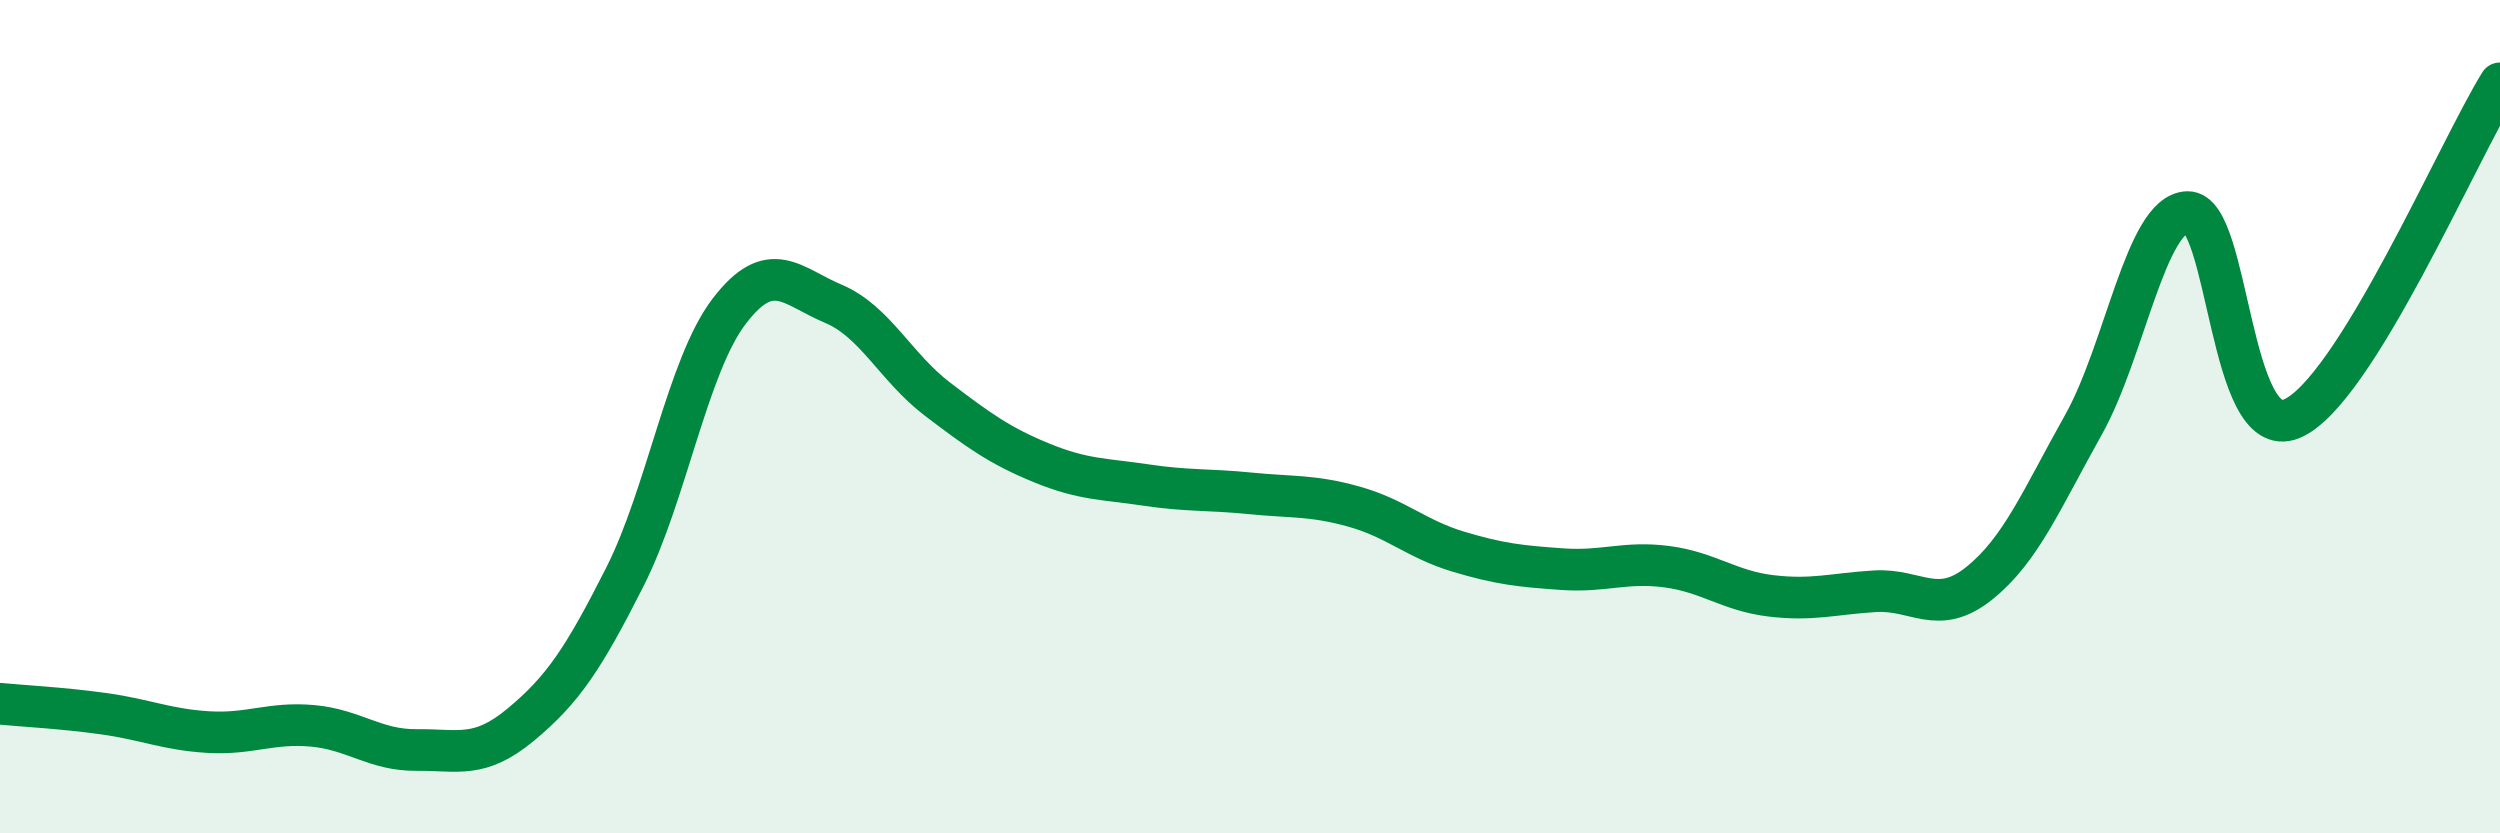 
    <svg width="60" height="20" viewBox="0 0 60 20" xmlns="http://www.w3.org/2000/svg">
      <path
        d="M 0,16.89 C 0.5,16.94 1.5,16.99 2.5,17.13 C 3.5,17.27 4,17.51 5,17.57 C 6,17.63 6.5,17.33 7.5,17.42 C 8.5,17.51 9,18.01 10,18 C 11,17.99 11.5,18.22 12.5,17.39 C 13.5,16.56 14,15.82 15,13.84 C 16,11.86 16.5,8.78 17.5,7.47 C 18.5,6.16 19,6.87 20,7.29 C 21,7.71 21.5,8.82 22.5,9.58 C 23.5,10.34 24,10.7 25,11.11 C 26,11.52 26.5,11.49 27.5,11.64 C 28.5,11.79 29,11.74 30,11.84 C 31,11.94 31.5,11.88 32.5,12.16 C 33.5,12.44 34,12.94 35,13.24 C 36,13.54 36.5,13.59 37.5,13.66 C 38.5,13.73 39,13.47 40,13.6 C 41,13.73 41.5,14.18 42.5,14.3 C 43.5,14.42 44,14.25 45,14.19 C 46,14.13 46.5,14.8 47.5,14 C 48.5,13.2 49,11.98 50,10.2 C 51,8.42 51.5,5.12 52.5,5.09 C 53.5,5.06 53.5,10.67 55,10.05 C 56.5,9.43 59,3.61 60,2L60 20L0 20Z"
        fill="#008740"
        opacity="0.1"
        stroke-linecap="round"
        stroke-linejoin="round"
      />
      <path
        d="M 0,16.89 C 0.5,16.94 1.5,16.99 2.5,17.13 C 3.5,17.27 4,17.51 5,17.57 C 6,17.63 6.5,17.33 7.5,17.42 C 8.5,17.51 9,18.01 10,18 C 11,17.99 11.5,18.22 12.5,17.39 C 13.5,16.56 14,15.82 15,13.84 C 16,11.86 16.5,8.78 17.5,7.47 C 18.5,6.16 19,6.87 20,7.29 C 21,7.71 21.5,8.82 22.5,9.58 C 23.5,10.34 24,10.7 25,11.11 C 26,11.52 26.5,11.49 27.5,11.64 C 28.5,11.79 29,11.74 30,11.84 C 31,11.94 31.5,11.88 32.5,12.16 C 33.5,12.44 34,12.94 35,13.24 C 36,13.54 36.5,13.59 37.5,13.66 C 38.5,13.73 39,13.47 40,13.6 C 41,13.73 41.5,14.18 42.5,14.3 C 43.5,14.42 44,14.25 45,14.19 C 46,14.13 46.5,14.8 47.5,14 C 48.5,13.2 49,11.98 50,10.2 C 51,8.42 51.5,5.12 52.5,5.09 C 53.5,5.06 53.5,10.67 55,10.05 C 56.5,9.43 59,3.61 60,2"
        stroke="#008740"
        stroke-width="1"
        fill="none"
        stroke-linecap="round"
        stroke-linejoin="round"
      />
    </svg>
  